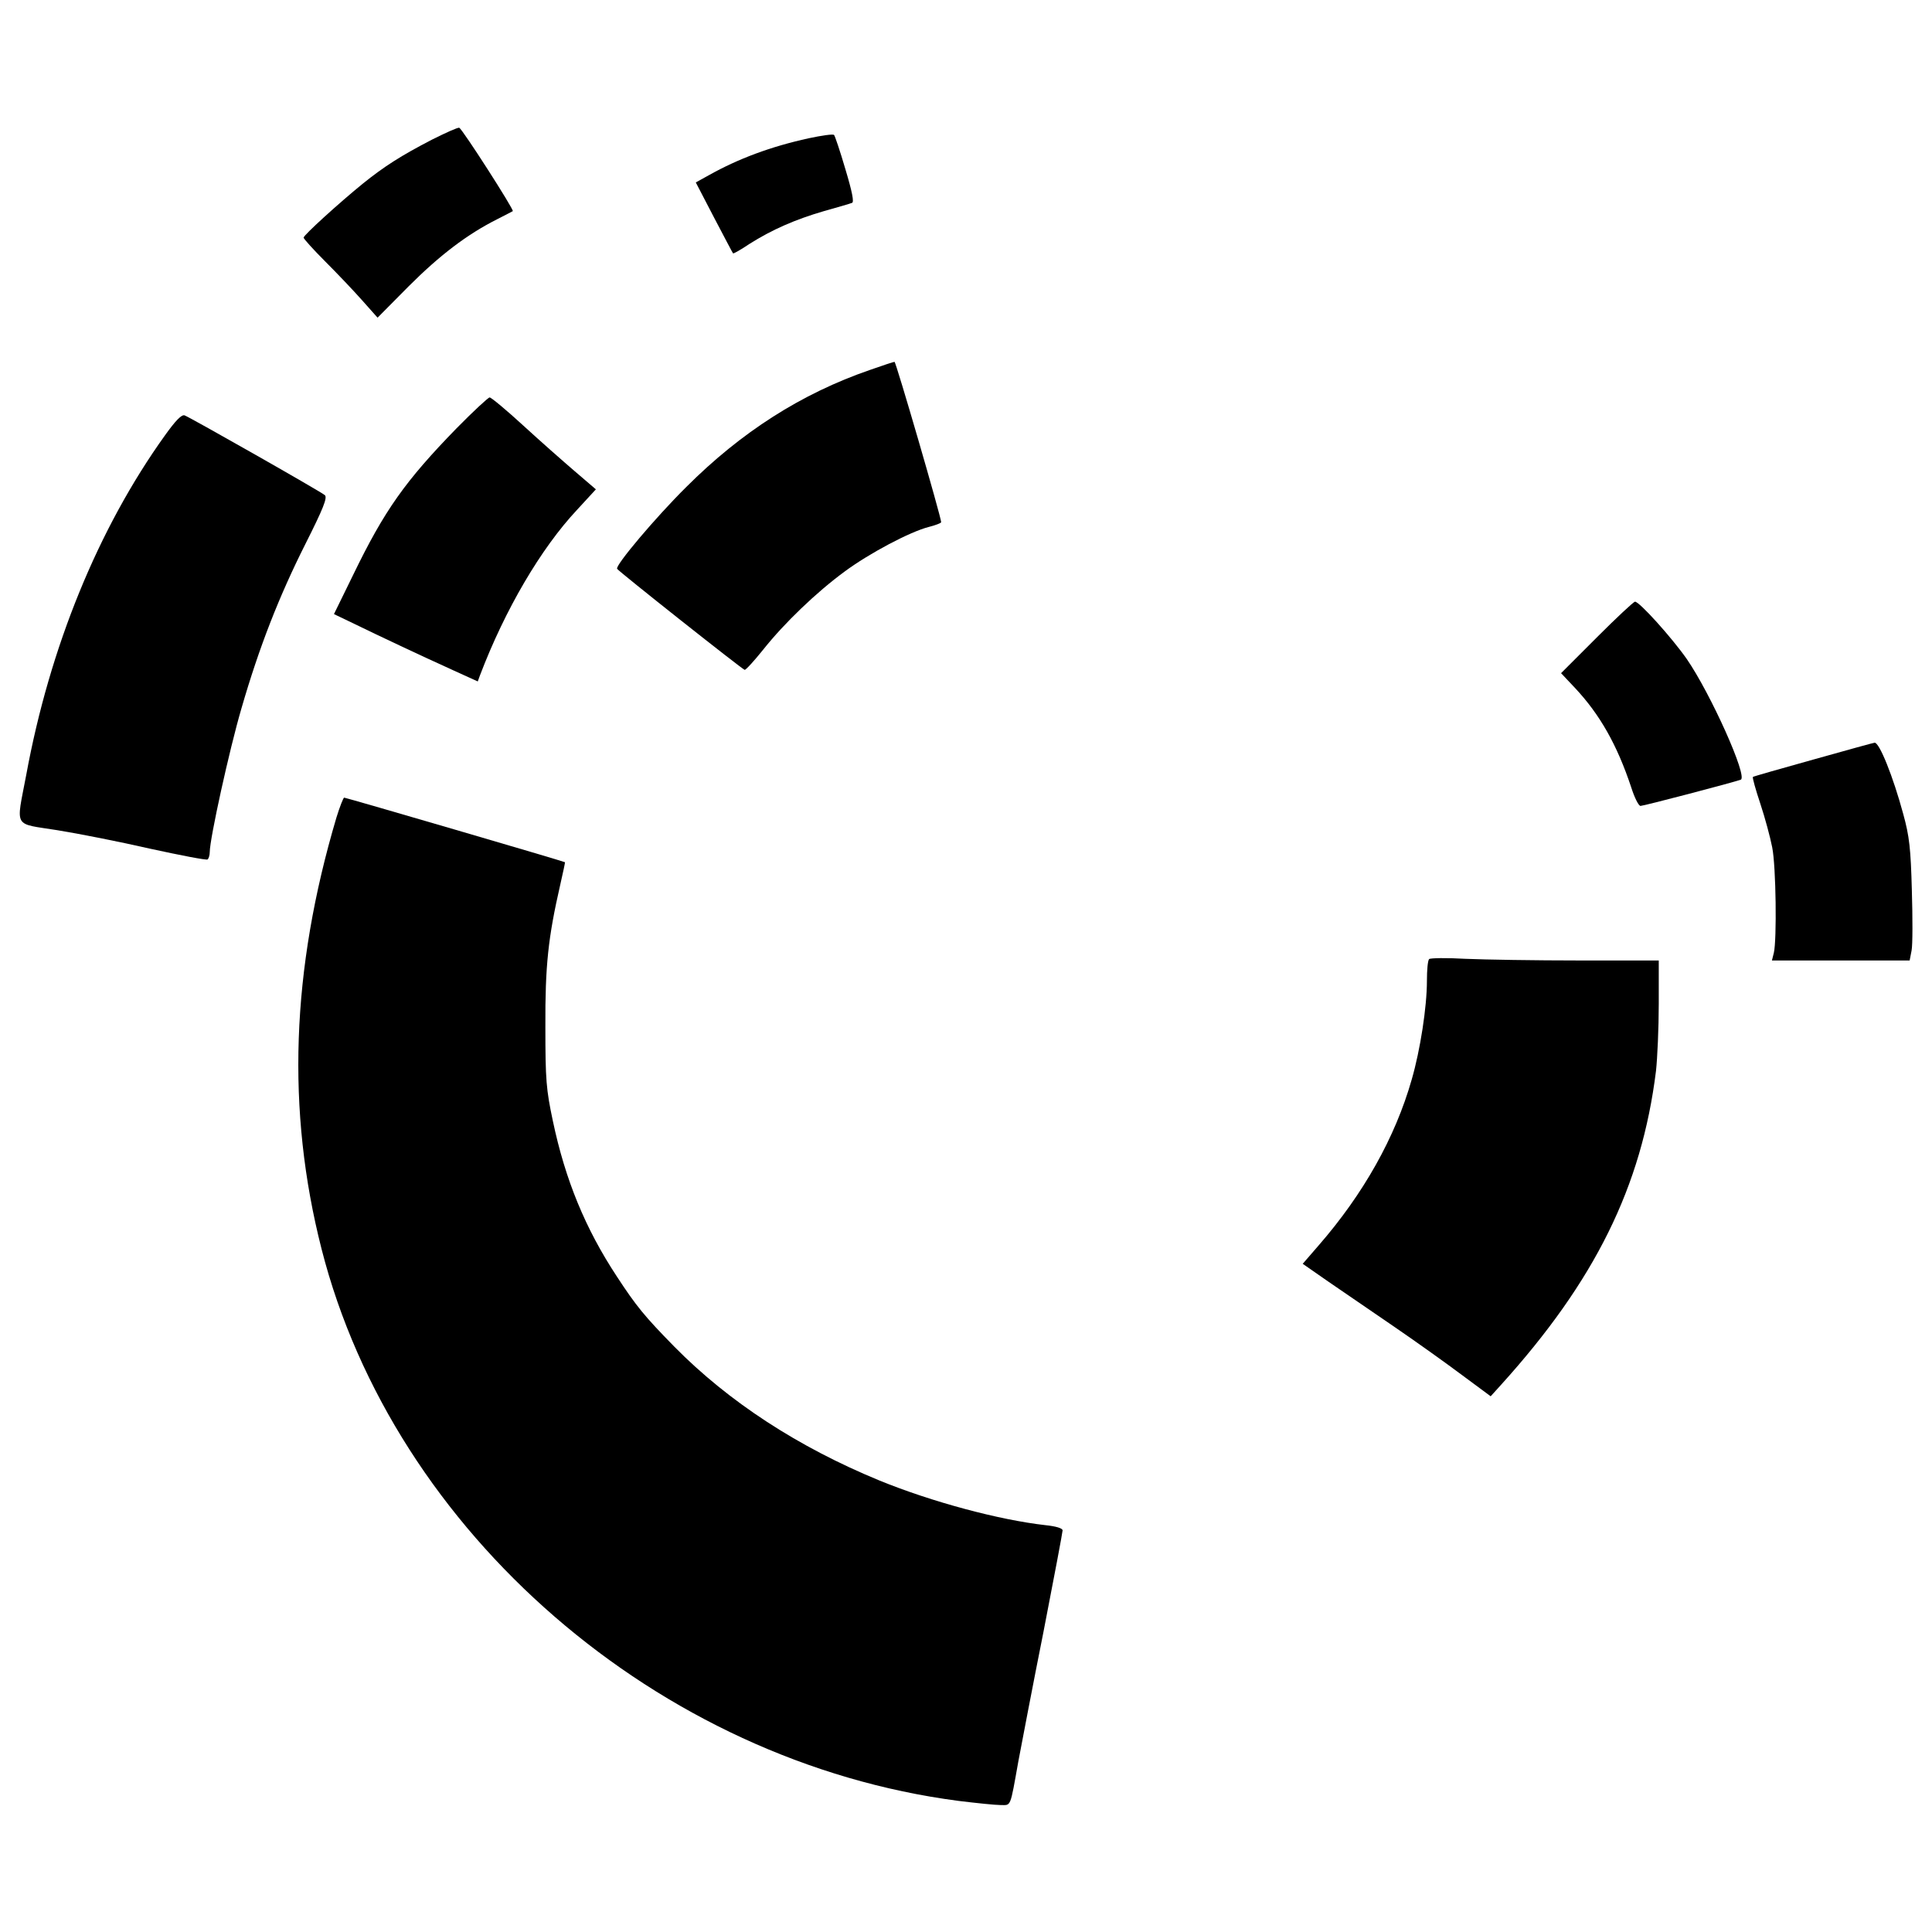 <?xml version="1.0" standalone="no"?>
<!DOCTYPE svg PUBLIC "-//W3C//DTD SVG 20010904//EN"
 "http://www.w3.org/TR/2001/REC-SVG-20010904/DTD/svg10.dtd">
<svg version="1.0" xmlns="http://www.w3.org/2000/svg"
 width="700pt" height="700pt" viewBox="0 0 700 700"
 preserveAspectRatio="xMidYMid meet">
<g transform="translate(0,700) scale(0.1,-0.1)"
fill="#000000" stroke="none">
<path d="M1565 6494 c-112 -58 -173 -97 -250 -159 -85 -69 -215 -187 -215
-196 0 -4 35 -43 78 -86 43 -43 103 -106 134 -141 l56 -63 113 114 c113 113
212 188 319 242 30 15 56 29 58 30 5 5 -183 298 -194 302 -5 2 -49 -18 -99
-43z"/>
<path d="M2930 6499 c-137 -30 -255 -74 -362 -134 l-47 -26 66 -127 c37 -70
67 -128 69 -130 1 -2 28 13 59 34 82 52 167 89 270 119 50 14 95 27 102 30 8
2 1 39 -24 122 -19 65 -38 121 -41 124 -4 4 -45 -2 -92 -12z"/>
<path d="M3153 5660 c-250 -86 -468 -226 -667 -425 -109 -108 -258 -284 -250
-296 6 -10 452 -363 462 -366 4 -1 34 32 67 73 77 97 193 208 295 283 89 66
238 145 306 162 24 6 44 14 44 17 0 18 -164 582 -169 581 -3 0 -43 -13 -88
-29z"/>
<path d="M1654 5448 c-186 -191 -261 -297 -374 -530 l-70 -143 73 -35 c88 -43
241 -115 360 -169 l88 -40 8 22 c91 239 221 460 351 599 l69 75 -77 66 c-42
36 -126 110 -187 166 -60 55 -115 101 -121 101 -5 0 -60 -51 -120 -112z"/>
<path d="M598 5423 c-242 -337 -418 -768 -503 -1231 -37 -196 -49 -174 113
-200 75 -12 227 -42 336 -67 110 -24 203 -42 208 -39 4 3 8 15 8 27 0 48 71
371 115 521 64 221 135 403 232 596 64 127 80 167 70 176 -13 12 -485 280
-508 289 -11 4 -33 -19 -71 -72z"/>
<path d="M5785 4690 l-129 -129 50 -53 c91 -97 153 -207 204 -360 12 -38 27
-68 34 -68 11 0 336 85 363 95 27 9 -109 312 -196 438 -54 77 -171 207 -187
207 -5 0 -67 -58 -139 -130z"/>
<path d="M6570 4248 c-118 -33 -217 -61 -219 -63 -2 -3 10 -46 27 -97 17 -51
36 -122 43 -158 14 -69 17 -336 6 -382 l-7 -28 249 0 250 0 7 36 c4 20 4 118
1 218 -4 152 -9 196 -31 276 -37 137 -87 261 -104 259 -4 0 -104 -28 -222 -61z"/>
<path d="M1219 4038 c-164 -552 -182 -1061 -54 -1563 262 -1028 1220 -1858
2308 -2000 65 -8 133 -15 152 -15 39 0 34 -13 65 160 12 63 52 274 91 469 38
195 69 360 69 366 0 8 -24 15 -62 19 -168 19 -411 84 -602 162 -294 121 -546
285 -743 485 -108 110 -138 147 -208 254 -114 173 -187 350 -232 564 -24 114
-27 147 -27 341 -1 221 10 323 54 515 10 44 18 81 17 81 -3 3 -793 234 -800
234 -3 0 -16 -33 -28 -72z"/>
<path d="M5178 3525 c-5 -5 -8 -40 -8 -79 0 -94 -24 -250 -55 -357 -60 -211
-176 -416 -337 -601 l-58 -67 92 -64 c51 -35 158 -108 238 -163 79 -54 191
-134 247 -176 l104 -77 38 42 c339 375 509 717 561 1137 5 46 10 155 10 242
l0 158 -287 0 c-159 0 -344 3 -413 6 -69 4 -128 3 -132 -1z"/>
</g>
</svg>
